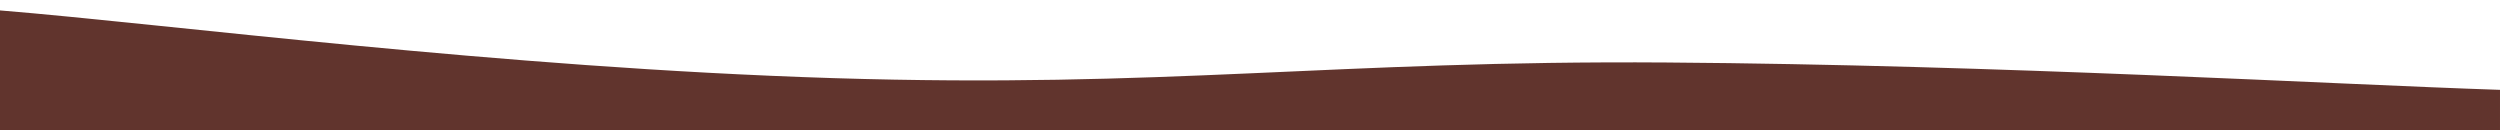 <?xml version="1.0" encoding="utf-8"?>
<!-- Generator: Adobe Illustrator 27.5.0, SVG Export Plug-In . SVG Version: 6.00 Build 0)  -->
<svg version="1.1" id="Capa_1" xmlns:svgjs="http://svgjs.dev/svgjs"
	 xmlns="http://www.w3.org/2000/svg" xmlns:xlink="http://www.w3.org/1999/xlink" x="0px" y="0px" viewBox="0 0 1920 100"
	 style="enable-background:new 0 0 1920 100;" xml:space="preserve">
<style type="text/css">
	.st0{fill:#61342D;}
</style>
<g>
	<path class="st0" d="M0,8c128,10.4,384,44,640,52s384-13.8,640-12s512,16.8,640,21v31H0V8z"/>
</g>
</svg>
